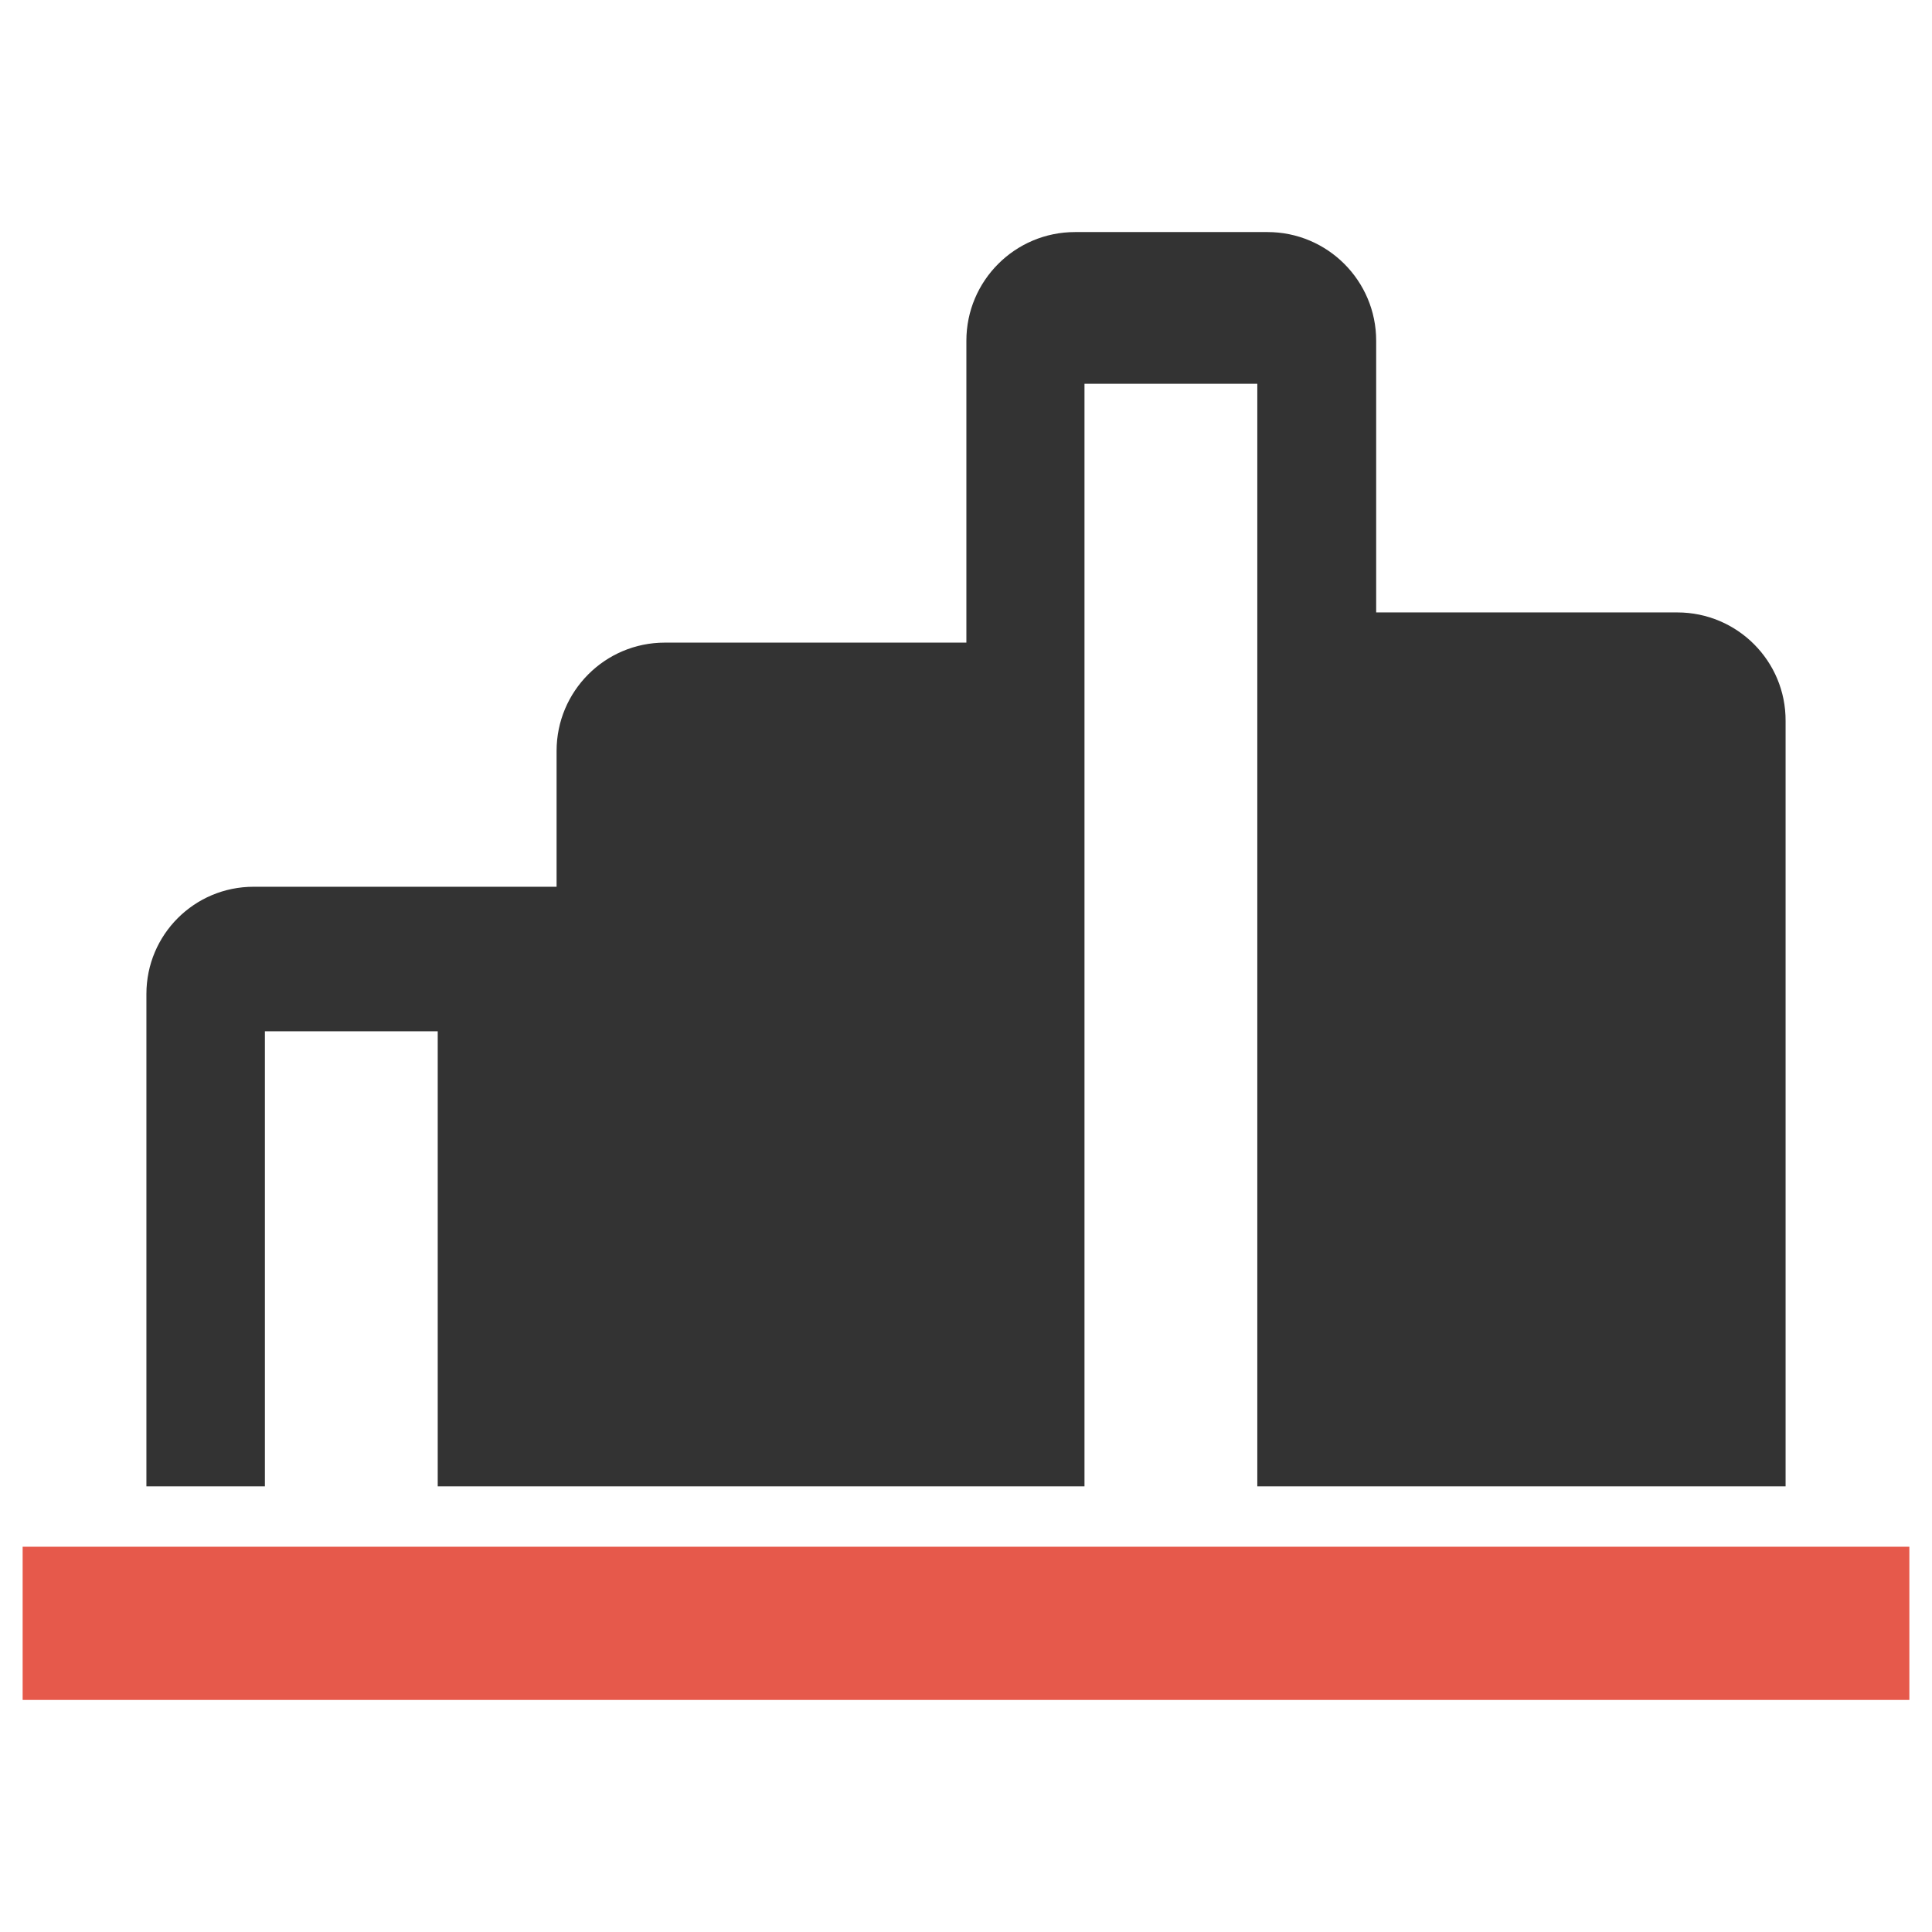 <?xml version="1.0" encoding="utf-8"?>
<!-- Generator: Adobe Illustrator 21.0.2, SVG Export Plug-In . SVG Version: 6.00 Build 0)  -->
<svg version="1.1" id="Layer_1" xmlns="http://www.w3.org/2000/svg" xmlns:xlink="http://www.w3.org/1999/xlink" x="0px" y="0px"
	 viewBox="0 0 512 512" style="enable-background:new 0 0 512 512;" xml:space="preserve">
<style type="text/css">
	.st0{fill:#E6594B;}
	.st1{fill:#333333;}
</style>
<g>
	<rect x="6" y="409.9" class="st0" width="500" height="40.6"/>
	<path class="st1" d="M444.5,162.3h-79.8v-72c0-15.9-12.9-28.8-28.8-28.8h-51c-15.9,0-28.8,12.9-28.8,28.8v80h-79.9
		c-15.9,0-28.7,12.9-28.7,28.7v36H67.2c-15.7,0-28.4,12.7-28.4,28.4v130.5h31.4V273.3h45.8v120.6h31.4l0,0H256l0,0h31.4V101.7h45.8
		v292.2h31.4l0,0h108.6V191.1C473.3,175.2,460.4,162.3,444.5,162.3z"/>
</g>
</svg>
